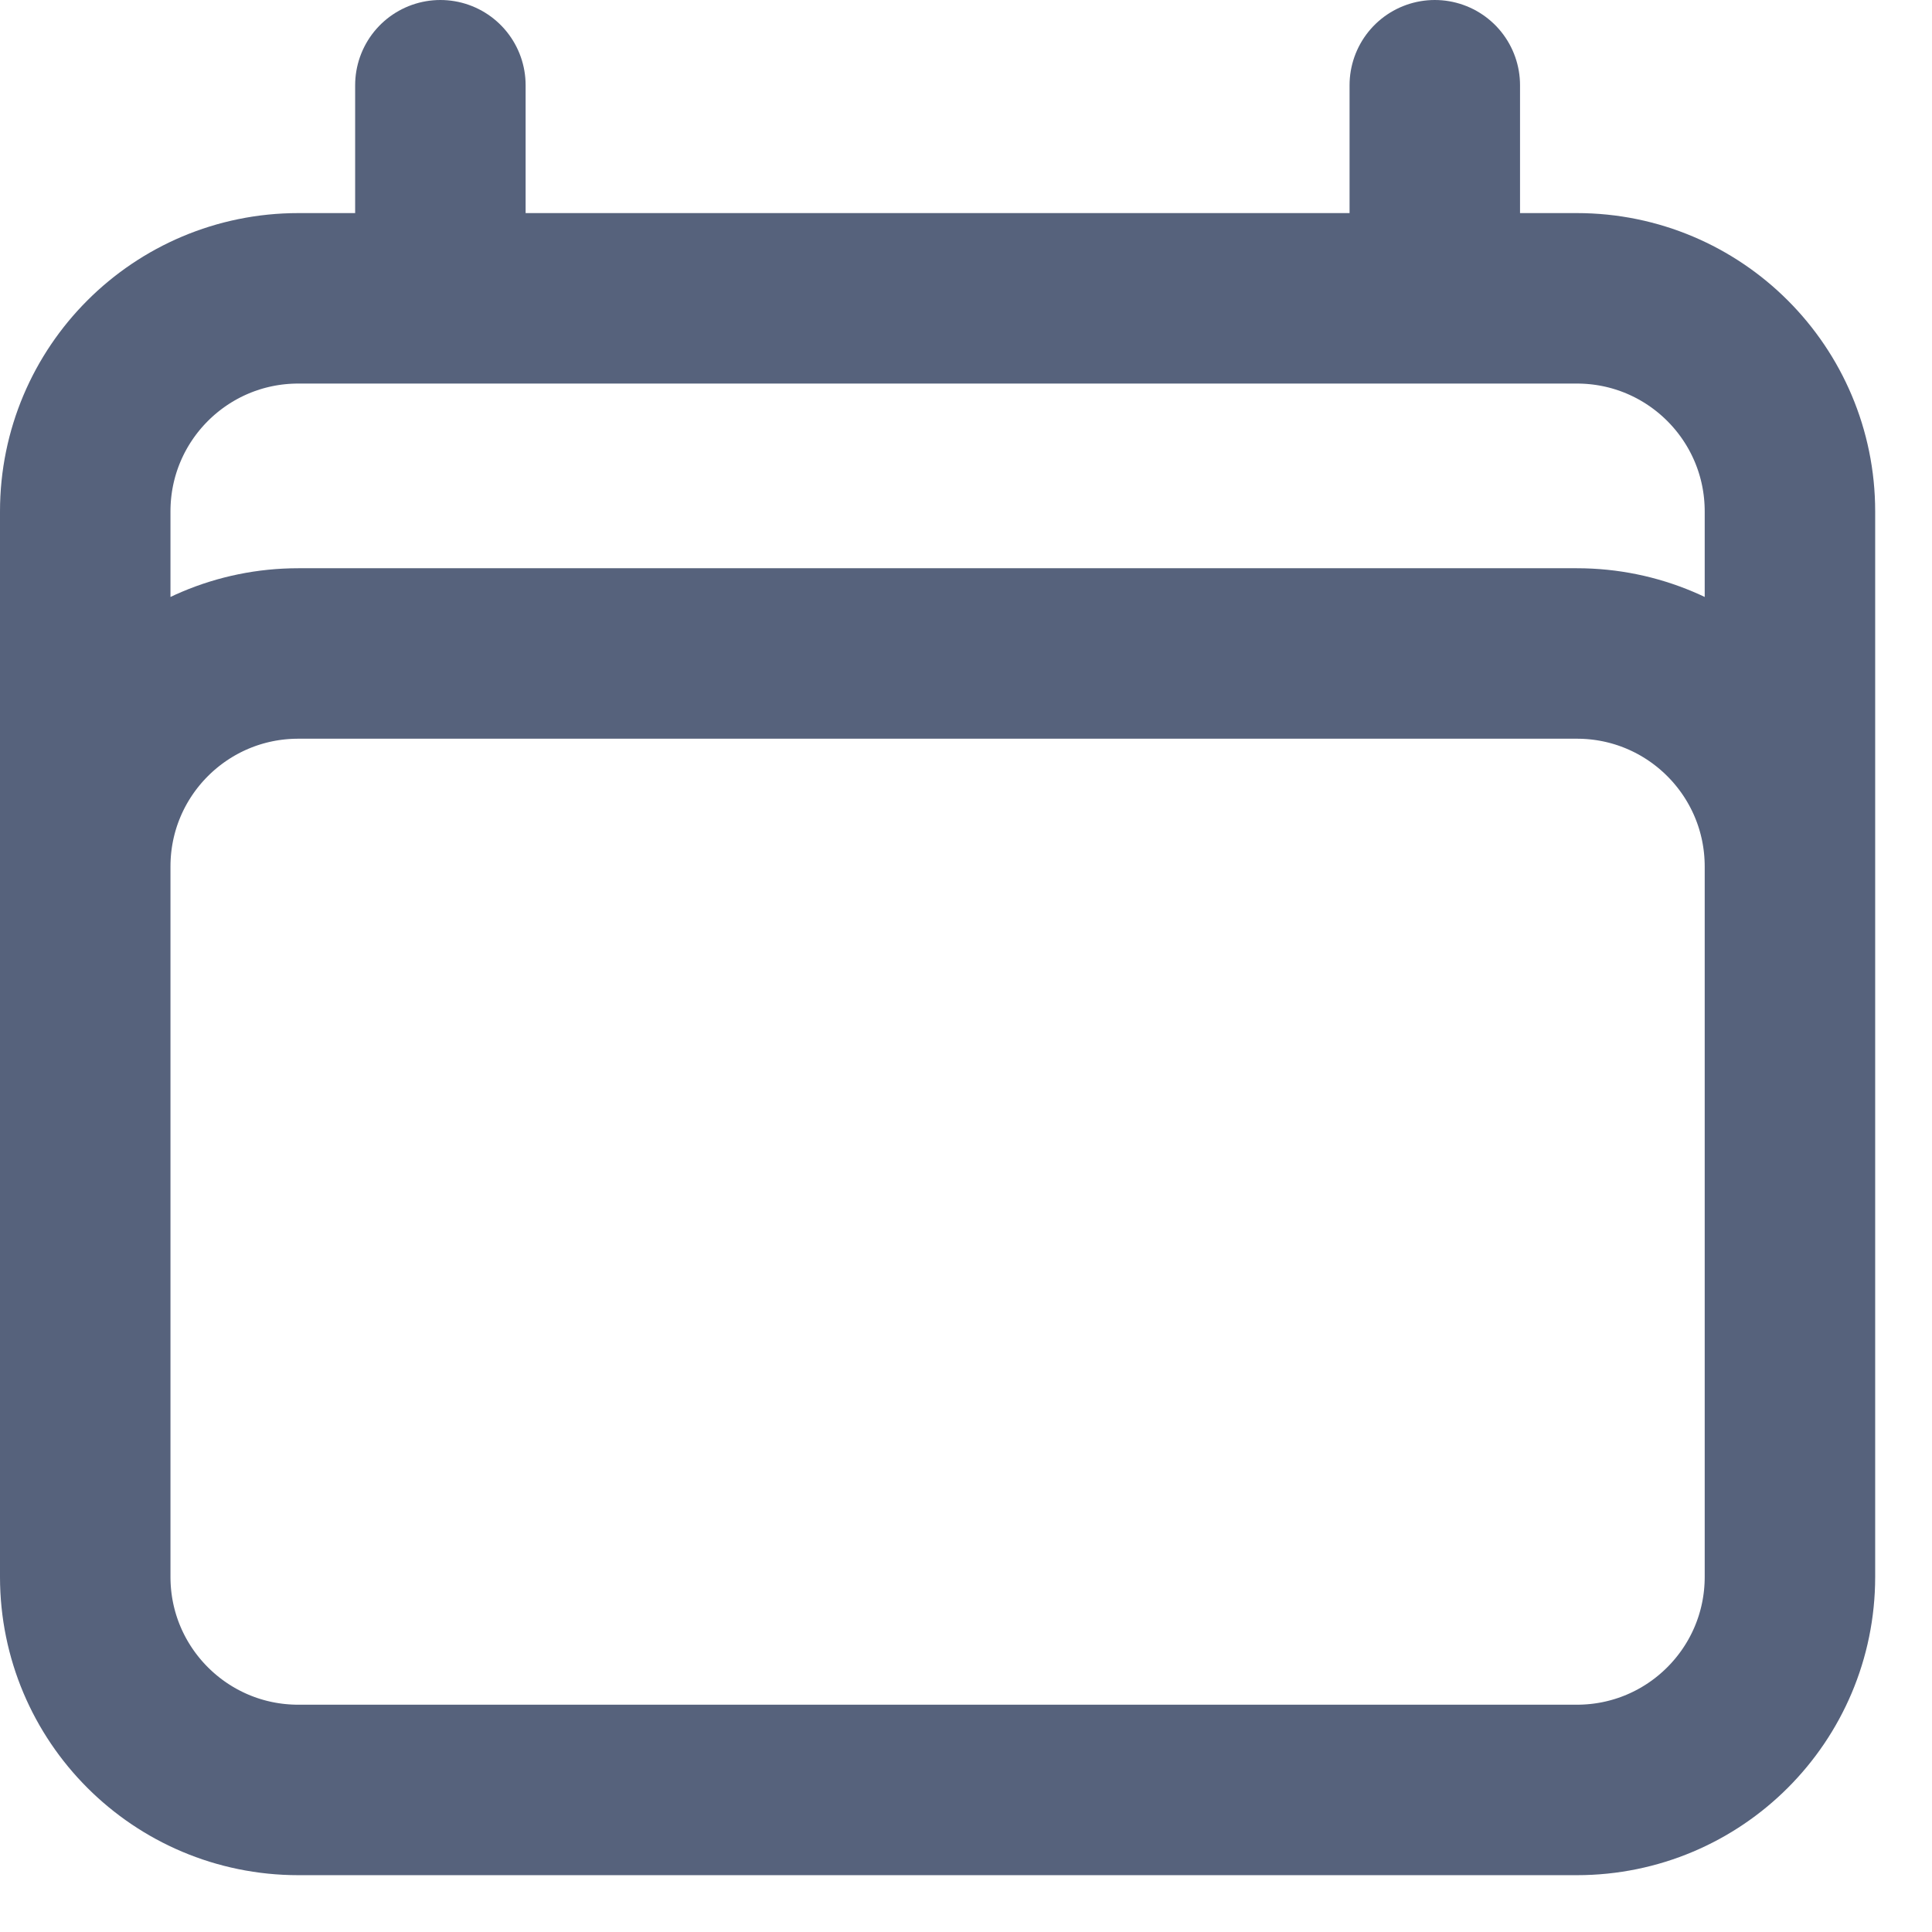 <svg width="17" height="17" viewBox="0 0 17 17" fill="none" xmlns="http://www.w3.org/2000/svg">
<path d="M3.875 0.75V2.625M12.625 0.75V2.625M0.75 13.875V4.5C0.75 3.464 1.589 2.625 2.625 2.625H13.875C14.911 2.625 15.75 3.464 15.75 4.5V13.875M0.75 13.875C0.75 14.911 1.589 15.75 2.625 15.75H13.875C14.911 15.75 15.75 14.911 15.75 13.875M0.75 13.875V7.625C0.75 6.589 1.589 5.75 2.625 5.75H13.875C14.911 5.75 15.75 6.589 15.75 7.625V13.875" stroke="#56627C" stroke-width="1.5" stroke-linecap="round" stroke-linejoin="round"/>
</svg>
